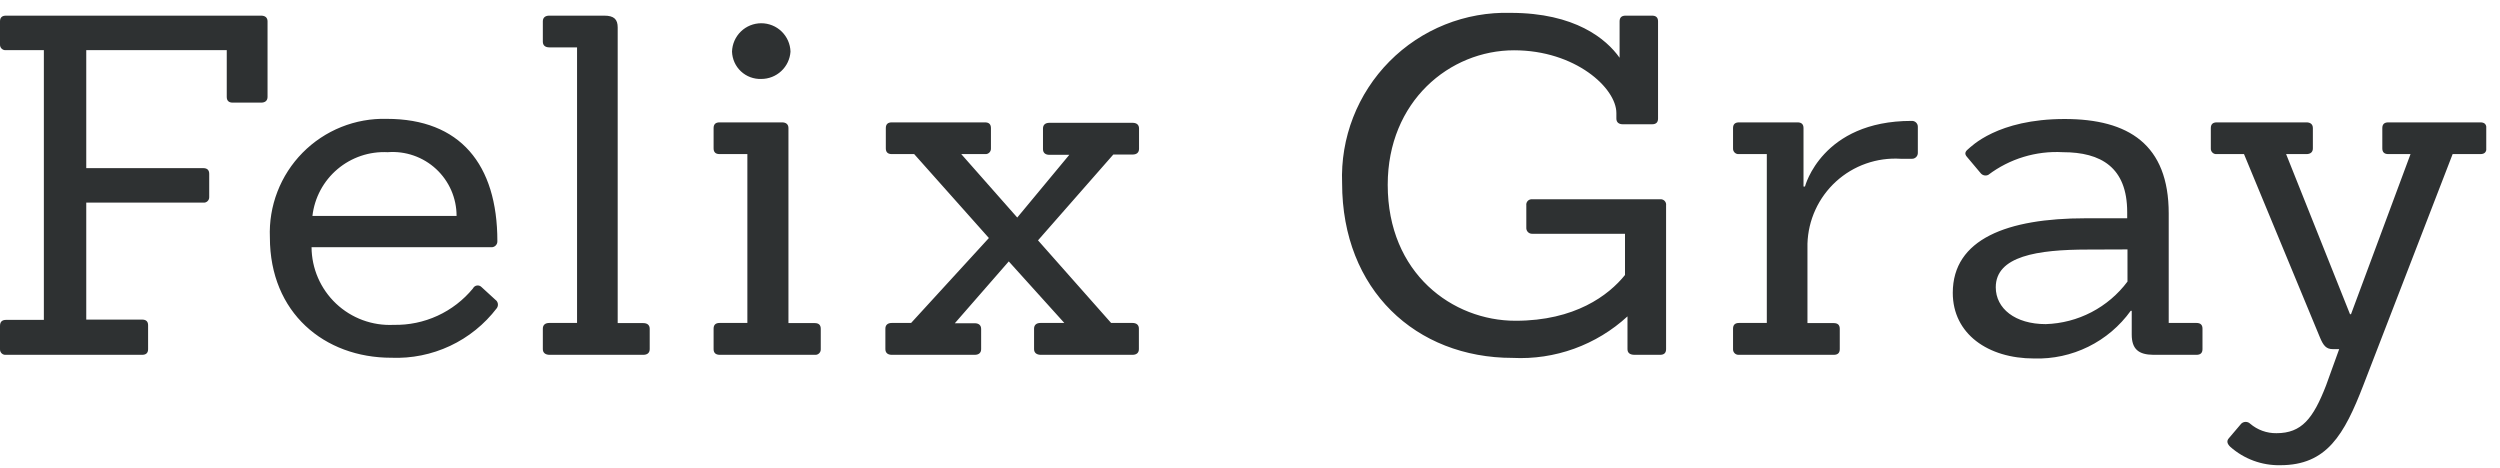 <svg width="171" height="32" viewBox="0 0 171 32" fill="none" xmlns="http://www.w3.org/2000/svg">
<g clip-path="url(#clip0_266_206)">
<path d="M-2.22912e-06 23.88V22.29C-2.22912e-06 22.017 0.137 21.88 0.41 21.88H3V3.43H0.41C0.356 3.436 0.302 3.43 0.251 3.413C0.2 3.396 0.153 3.367 0.114 3.33C0.075 3.293 0.045 3.248 0.025 3.198C0.005 3.148 -0.003 3.094 -2.22912e-06 3.04V1.46C-2.22912e-06 1.2 0.137 1.07 0.41 1.07H17.86C18.13 1.07 18.3 1.2 18.3 1.46V6.63C18.3 6.89 18.13 7.02 17.86 7.02H15.92C15.65 7.02 15.51 6.89 15.51 6.63V3.43H5.9V11.5H13.9C14.17 11.5 14.31 11.63 14.31 11.89V13.47C14.313 13.524 14.305 13.578 14.285 13.628C14.265 13.678 14.235 13.723 14.196 13.76C14.157 13.797 14.11 13.826 14.059 13.843C14.008 13.86 13.954 13.866 13.9 13.86H5.9V21.86H9.72C9.993 21.86 10.13 21.99 10.13 22.25V23.88C10.13 24.14 9.993 24.27 9.72 24.27H0.41C0.356 24.276 0.302 24.27 0.251 24.253C0.2 24.236 0.153 24.207 0.114 24.17C0.075 24.133 0.045 24.088 0.025 24.038C0.005 23.988 -0.003 23.934 -2.22912e-06 23.88ZM26.93 22.22C27.963 22.242 28.987 22.029 29.926 21.598C30.865 21.167 31.694 20.528 32.35 19.73C32.375 19.678 32.412 19.633 32.458 19.598C32.504 19.563 32.557 19.539 32.614 19.53C32.671 19.52 32.729 19.524 32.784 19.541C32.839 19.559 32.889 19.589 32.93 19.63L33.88 20.5C33.925 20.531 33.964 20.571 33.994 20.617C34.023 20.663 34.043 20.715 34.053 20.769C34.062 20.823 34.06 20.878 34.048 20.932C34.035 20.985 34.012 21.036 33.98 21.08C33.138 22.184 32.042 23.069 30.785 23.659C29.528 24.249 28.147 24.527 26.76 24.47C22.19 24.47 18.46 21.4 18.46 16.24C18.416 15.172 18.591 14.107 18.976 13.111C19.361 12.114 19.947 11.207 20.698 10.446C21.448 9.686 22.347 9.088 23.338 8.689C24.329 8.291 25.392 8.1 26.46 8.13C31.46 8.13 34.02 11.23 34.02 16.49C34.023 16.548 34.014 16.605 33.993 16.659C33.971 16.713 33.939 16.762 33.897 16.801C33.855 16.841 33.805 16.872 33.75 16.89C33.696 16.909 33.638 16.916 33.58 16.91H21.31C21.314 17.633 21.465 18.347 21.753 19.009C22.041 19.672 22.46 20.269 22.986 20.766C23.511 21.262 24.131 21.646 24.809 21.896C25.487 22.146 26.208 22.256 26.93 22.22ZM26.52 10.41C25.268 10.346 24.039 10.761 23.082 11.571C22.125 12.381 21.513 13.525 21.37 14.77H31.23C31.23 14.167 31.106 13.571 30.865 13.018C30.624 12.466 30.271 11.969 29.829 11.56C29.386 11.15 28.864 10.837 28.294 10.639C27.725 10.441 27.121 10.363 26.52 10.41ZM37.13 23.88V22.48C37.13 22.22 37.3 22.09 37.57 22.09H39.47V3.24H37.57C37.3 3.24 37.13 3.11 37.13 2.85V1.46C37.13 1.2 37.3 1.07 37.57 1.07H41.33C42.01 1.07 42.25 1.33 42.25 1.88V22.1H44C44.27 22.1 44.44 22.23 44.44 22.49V23.88C44.44 24.14 44.27 24.27 44 24.27H37.57C37.3 24.26 37.13 24.13 37.13 23.88ZM48.81 23.88V22.48C48.81 22.22 48.947 22.09 49.22 22.09H51.12V10.54H49.22C48.947 10.54 48.81 10.41 48.81 10.15V8.76C48.81 8.5 48.947 8.37 49.22 8.37H53.49C53.76 8.37 53.93 8.5 53.93 8.76V22.1H55.73C56.003 22.1 56.14 22.23 56.14 22.49V23.88C56.143 23.934 56.135 23.988 56.115 24.038C56.095 24.088 56.065 24.133 56.026 24.17C55.987 24.207 55.94 24.236 55.889 24.253C55.838 24.27 55.784 24.276 55.73 24.27H49.22C48.947 24.263 48.81 24.133 48.81 23.88ZM52.07 5.4C51.816 5.409 51.562 5.368 51.324 5.279C51.085 5.19 50.867 5.055 50.681 4.881C50.495 4.707 50.345 4.498 50.241 4.267C50.136 4.035 50.078 3.784 50.07 3.53C50.086 3.01 50.303 2.517 50.677 2.154C51.05 1.792 51.55 1.59 52.07 1.59C52.59 1.59 53.09 1.792 53.463 2.154C53.837 2.517 54.054 3.01 54.07 3.53C54.037 4.038 53.812 4.514 53.44 4.861C53.069 5.208 52.579 5.401 52.07 5.4ZM70.73 23.88V22.48C70.73 22.22 70.9 22.09 71.17 22.09H72.8L69 17.88L65.31 22.11H66.67C66.94 22.11 67.11 22.24 67.11 22.5V23.88C67.11 24.14 66.94 24.27 66.67 24.27H61C60.73 24.27 60.56 24.14 60.56 23.88V22.48C60.56 22.22 60.73 22.09 61 22.09H62.32L67.64 16.28L62.53 10.54H61C60.727 10.54 60.59 10.41 60.59 10.15V8.76C60.59 8.5 60.727 8.37 61 8.37H67.37C67.643 8.37 67.78 8.5 67.78 8.76V10.15C67.783 10.204 67.775 10.258 67.755 10.308C67.735 10.358 67.705 10.403 67.666 10.44C67.627 10.477 67.58 10.506 67.529 10.523C67.478 10.54 67.424 10.546 67.37 10.54H65.75L69.58 14.88L73.14 10.59H71.78C71.51 10.59 71.34 10.46 71.34 10.2V8.79C71.34 8.53 71.51 8.4 71.78 8.4H77.47C77.74 8.4 77.91 8.53 77.91 8.79V10.18C77.91 10.44 77.74 10.57 77.47 10.57H76.15L71 16.44L76 22.09H77.46C77.73 22.09 77.9 22.22 77.9 22.48V23.88C77.9 24.14 77.73 24.27 77.46 24.27H71.17C70.9 24.26 70.73 24.13 70.73 23.88ZM111.32 23.88V21.64C110.264 22.612 109.025 23.363 107.676 23.851C106.326 24.339 104.893 24.552 103.46 24.48C96.85 24.48 91.8 19.83 91.8 12.53C91.74 10.994 91.997 9.463 92.554 8.03C93.111 6.598 93.956 5.295 95.037 4.203C96.118 3.111 97.412 2.252 98.838 1.68C100.265 1.109 101.794 0.836 103.33 0.88C107.73 0.88 109.87 2.66 110.78 3.95V1.46C110.78 1.2 110.917 1.07 111.19 1.07H113C113.273 1.07 113.41 1.2 113.41 1.46V8.11C113.41 8.37 113.273 8.5 113 8.5H111C110.73 8.5 110.56 8.37 110.56 8.11V7.73C110.56 6.02 107.75 3.44 103.56 3.44C99.16 3.44 94.92 6.93 94.92 12.64C94.92 18.71 99.36 21.94 103.66 21.94C107.73 21.94 110.03 20.2 111.15 18.81V15.99H104.81C104.755 15.993 104.699 15.984 104.647 15.964C104.595 15.944 104.549 15.913 104.51 15.873C104.471 15.833 104.441 15.786 104.422 15.733C104.403 15.681 104.396 15.625 104.4 15.57V14.05C104.392 13.994 104.397 13.937 104.414 13.883C104.432 13.829 104.462 13.78 104.501 13.739C104.541 13.698 104.59 13.667 104.643 13.649C104.697 13.63 104.754 13.623 104.81 13.63H113.55C113.606 13.623 113.663 13.63 113.717 13.649C113.77 13.667 113.819 13.698 113.859 13.739C113.898 13.78 113.928 13.829 113.946 13.883C113.963 13.937 113.968 13.994 113.96 14.05V23.88C113.96 24.14 113.823 24.27 113.55 24.27H111.79C111.477 24.263 111.32 24.133 111.32 23.88ZM118.54 23.88V22.48C118.54 22.22 118.677 22.09 118.95 22.09H120.85V10.54H118.95C118.896 10.546 118.842 10.54 118.791 10.523C118.74 10.506 118.693 10.477 118.654 10.44C118.615 10.403 118.585 10.358 118.565 10.308C118.545 10.258 118.537 10.204 118.54 10.15V8.76C118.54 8.5 118.677 8.37 118.95 8.37H122.95C123.223 8.37 123.36 8.5 123.36 8.76V12.76H123.46C123.46 12.76 124.61 8.27 130.74 8.27C130.798 8.264 130.856 8.271 130.91 8.29C130.965 8.308 131.015 8.339 131.057 8.379C131.099 8.419 131.131 8.467 131.153 8.521C131.174 8.575 131.183 8.632 131.18 8.69V10.44C131.183 10.498 131.174 10.556 131.153 10.609C131.131 10.663 131.099 10.711 131.057 10.751C131.015 10.791 130.965 10.822 130.91 10.841C130.856 10.859 130.798 10.866 130.74 10.86H130C129.197 10.81 128.393 10.922 127.634 11.189C126.875 11.456 126.178 11.873 125.584 12.415C124.99 12.957 124.511 13.613 124.175 14.344C123.839 15.075 123.654 15.866 123.63 16.67V22.1H125.43C125.703 22.1 125.84 22.23 125.84 22.49V23.88C125.84 24.14 125.703 24.27 125.43 24.27H118.92C118.869 24.271 118.818 24.262 118.771 24.243C118.723 24.224 118.68 24.195 118.644 24.158C118.609 24.122 118.581 24.078 118.563 24.03C118.545 23.982 118.537 23.931 118.54 23.88ZM145.81 22.88V21.26H145.74C144.99 22.304 143.995 23.147 142.842 23.715C141.689 24.284 140.415 24.56 139.13 24.52C135.98 24.52 133.57 22.84 133.57 20.03C133.57 16.35 137.3 14.93 142.65 14.93H145.5V14.51C145.5 11.44 143.7 10.41 141.1 10.41C139.27 10.307 137.463 10.857 136 11.96C135.916 12.001 135.82 12.014 135.728 11.996C135.636 11.978 135.552 11.93 135.49 11.86L134.54 10.73C134.37 10.54 134.4 10.38 134.61 10.21C134.82 10.04 136.61 8.14 141.22 8.14C145.59 8.14 148.34 9.88 148.34 14.6V22.09H150.24C150.513 22.09 150.65 22.22 150.65 22.48V23.88C150.65 24.14 150.513 24.27 150.24 24.27H147.29C146.28 24.26 145.81 23.88 145.81 22.88ZM142.81 17.07C139.35 17.07 136.51 17.52 136.51 19.65C136.51 21.1 137.83 22.17 139.93 22.17C141.021 22.136 142.089 21.857 143.057 21.353C144.025 20.849 144.867 20.134 145.52 19.26V17.06L142.81 17.07ZM159.56 23.88C159.12 23.88 158.92 23.65 158.68 23.07L153.49 10.54H151.63C151.576 10.546 151.522 10.54 151.471 10.523C151.42 10.506 151.373 10.477 151.334 10.44C151.295 10.403 151.265 10.358 151.245 10.308C151.225 10.258 151.217 10.204 151.22 10.15V8.76C151.22 8.5 151.357 8.37 151.63 8.37H157.76C158.03 8.37 158.2 8.5 158.2 8.76V10.15C158.2 10.41 158.03 10.54 157.76 10.54H156.37L160.74 21.49H160.81L164.88 10.54H163.36C163.087 10.54 162.95 10.41 162.95 10.15V8.76C162.95 8.5 163.087 8.37 163.36 8.37H169.66C169.933 8.37 170.07 8.5 170.07 8.76V10.15C170.07 10.41 169.933 10.54 169.66 10.54H167.76L161.66 26.33C160.34 29.75 159.15 31.82 155.97 31.82C154.712 31.845 153.491 31.395 152.55 30.56C152.35 30.37 152.28 30.17 152.45 29.98L153.3 28.98C153.382 28.901 153.491 28.857 153.605 28.857C153.719 28.857 153.828 28.901 153.91 28.98C154.411 29.408 155.051 29.64 155.71 29.63C157.44 29.63 158.22 28.63 159.1 26.37L160 23.88H159.56Z" fill="#2E3132"/>
</g>
<defs>
<clipPath id="clip0_266_206">
<rect width="170.06" height="30.94" fill="white" transform="translate(0 0.88)"/>
</clipPath>
</defs>
</svg>
